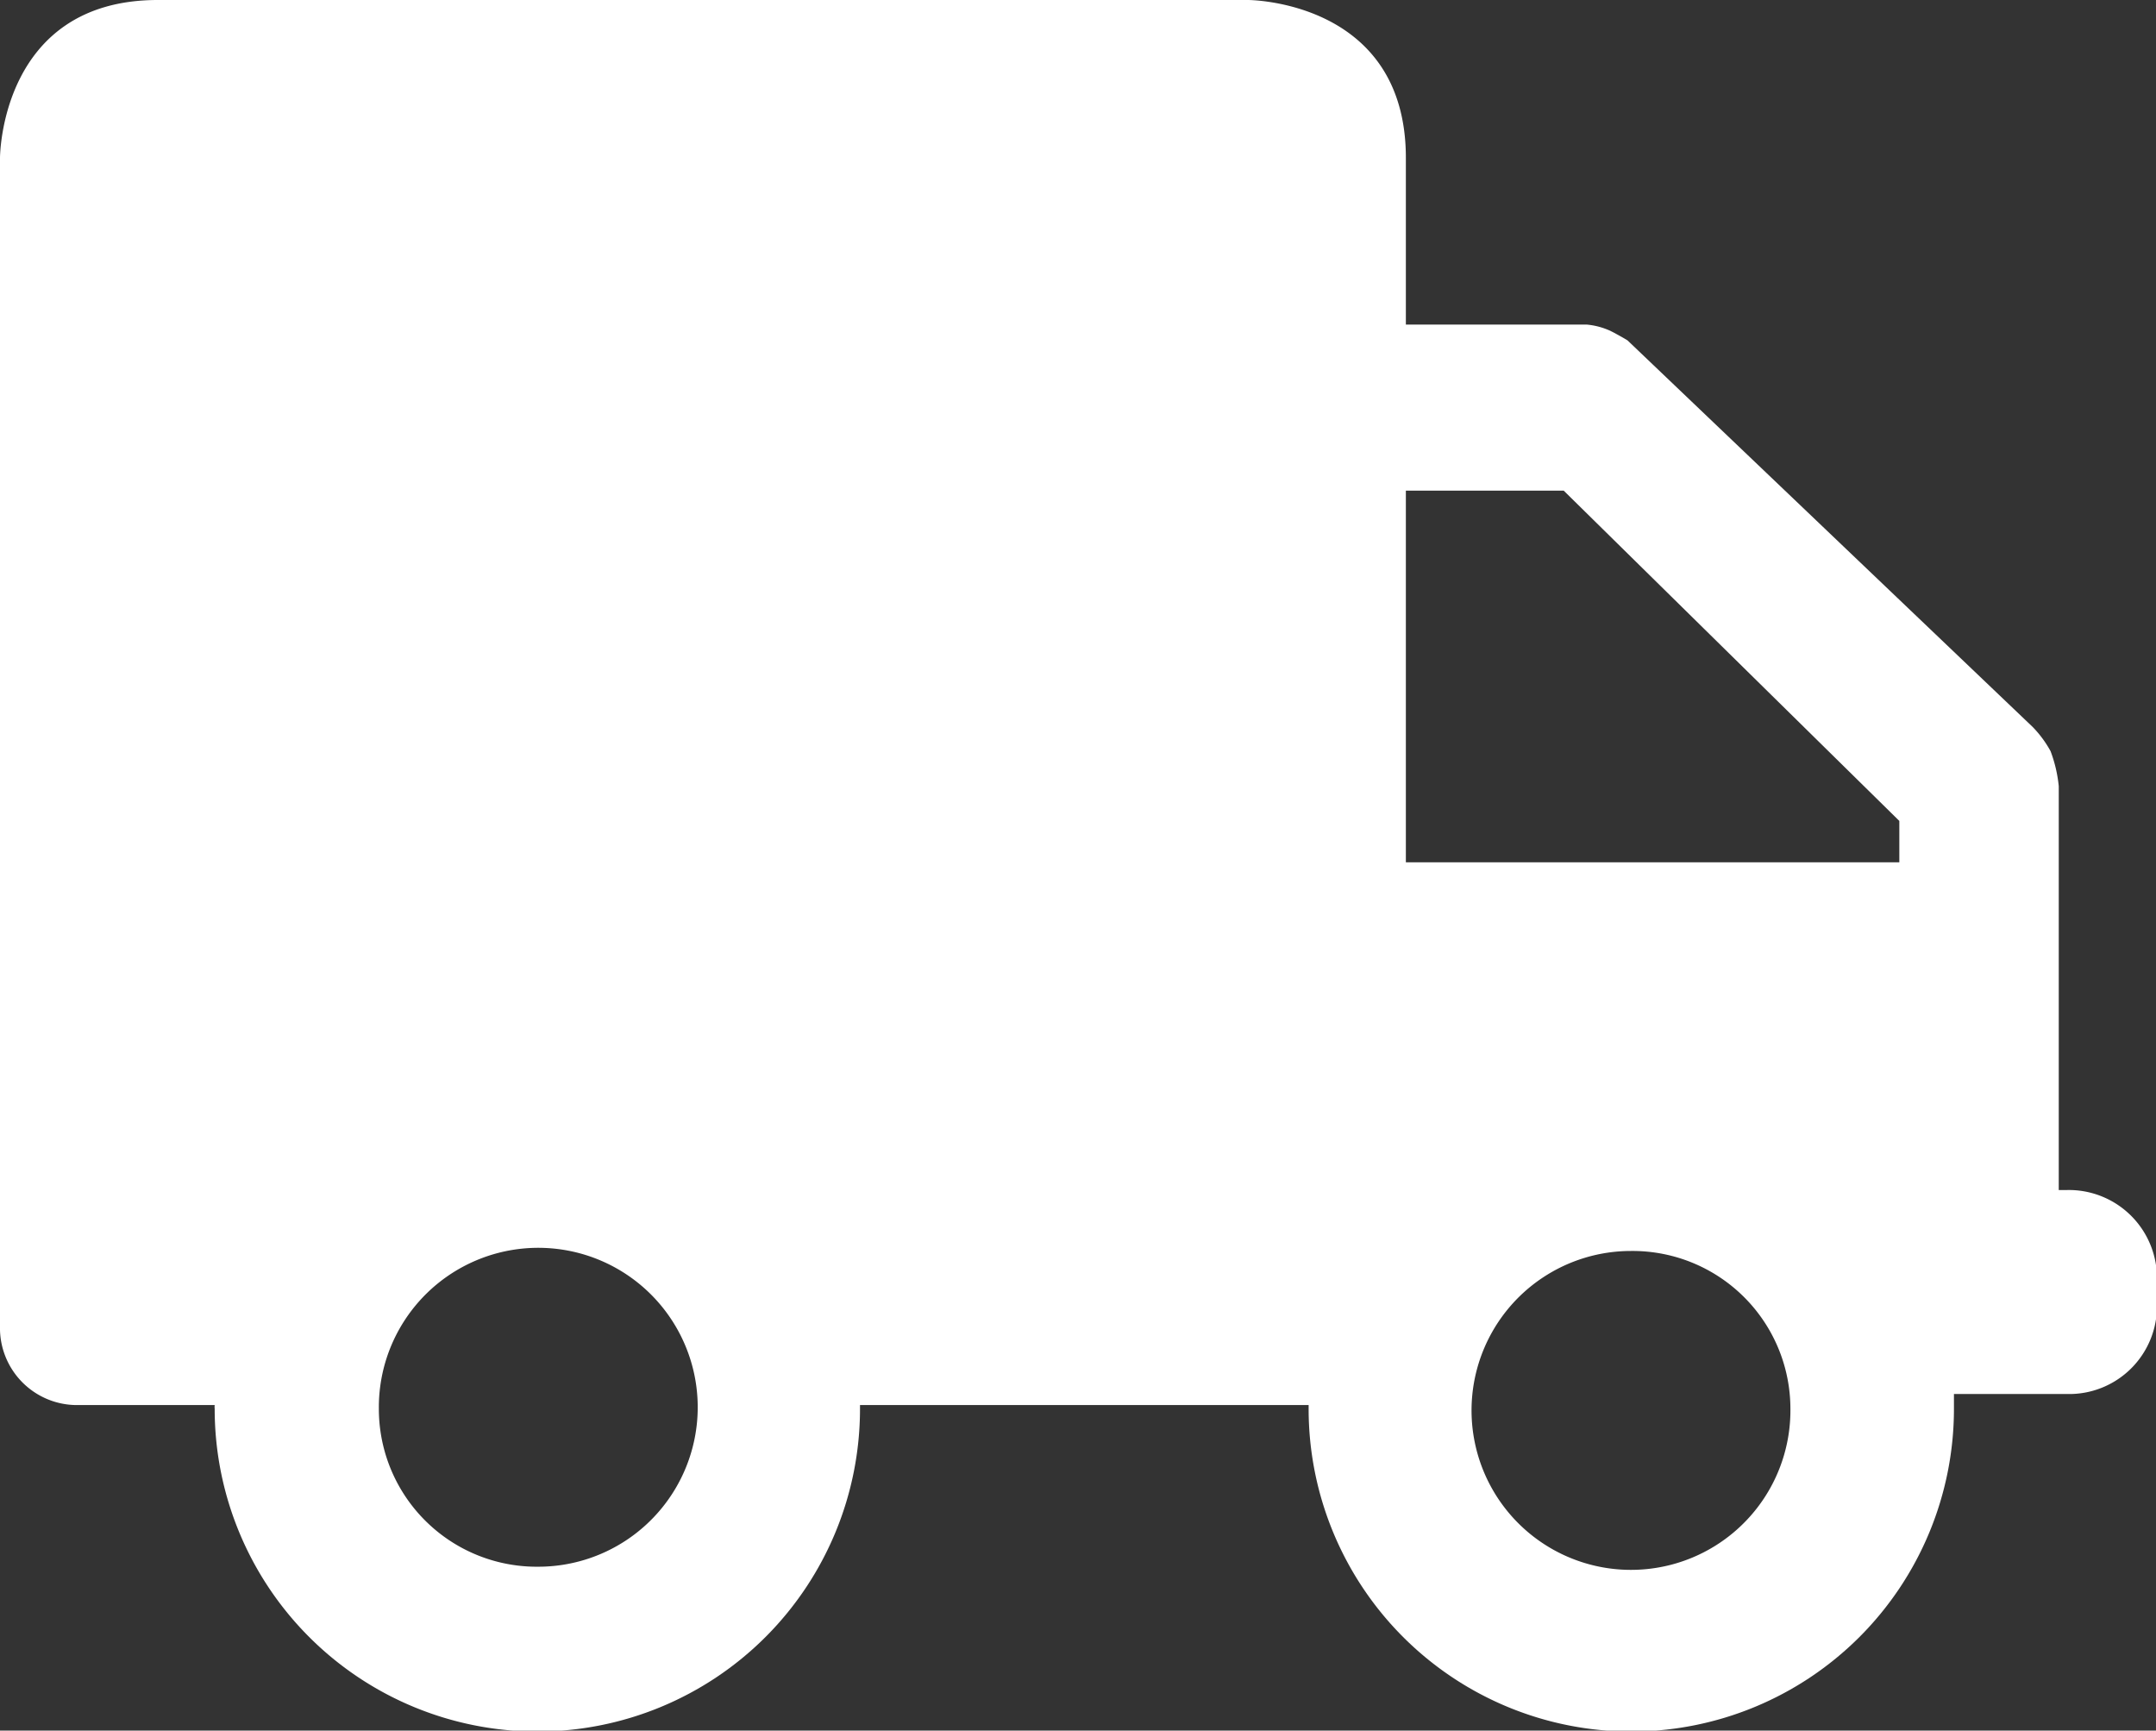 <?xml version="1.0" encoding="utf-8"?>
<svg xmlns="http://www.w3.org/2000/svg" data-name="Layer 1" height="54.81" id="Layer_1" viewBox="0 0 68.29 54.81" width="68.29">
  <rect x="0" y="0" width="68.29" height="54.81" fill="#333333" stroke="none"/>
  <defs>
    <style>.cls-1{fill:#fff;}</style>
  </defs>
  <title>icon_weDeliver</title>
  <path class="cls-1" d="M12,44.62a5.05,5.05,0,1,1,5.05,5,5,5,0,0,1-5.05-5M49.53,15.54,60.16,26v1.31H44.53V15.54Zm7.18,29.08a5.05,5.05,0,1,1-5.05-5,5,5,0,0,1,5.05,5M0,42A2.44,2.44,0,0,0,2.49,44.5H6.8a.53.53,0,0,0,0,.12,10.22,10.22,0,0,0,20.44,0s0-.07,0-.12H41.45s0,.08,0,.12a10.22,10.22,0,0,0,20.44,0c0-.16,0-.31,0-.47h3.58a2.78,2.78,0,0,0,2.85-2.83v-.8a2.79,2.79,0,0,0-2.85-2.83h-.26V24.9a4.36,4.36,0,0,0-.26-1.11,3.52,3.52,0,0,0-.56-.76L51.55,10.78s-.19-.12-.54-.3a2.3,2.3,0,0,0-.75-.2H44.53V5c0-5-5-5-5-5H5C0,0,0,5,0,5Z"/>
</svg>